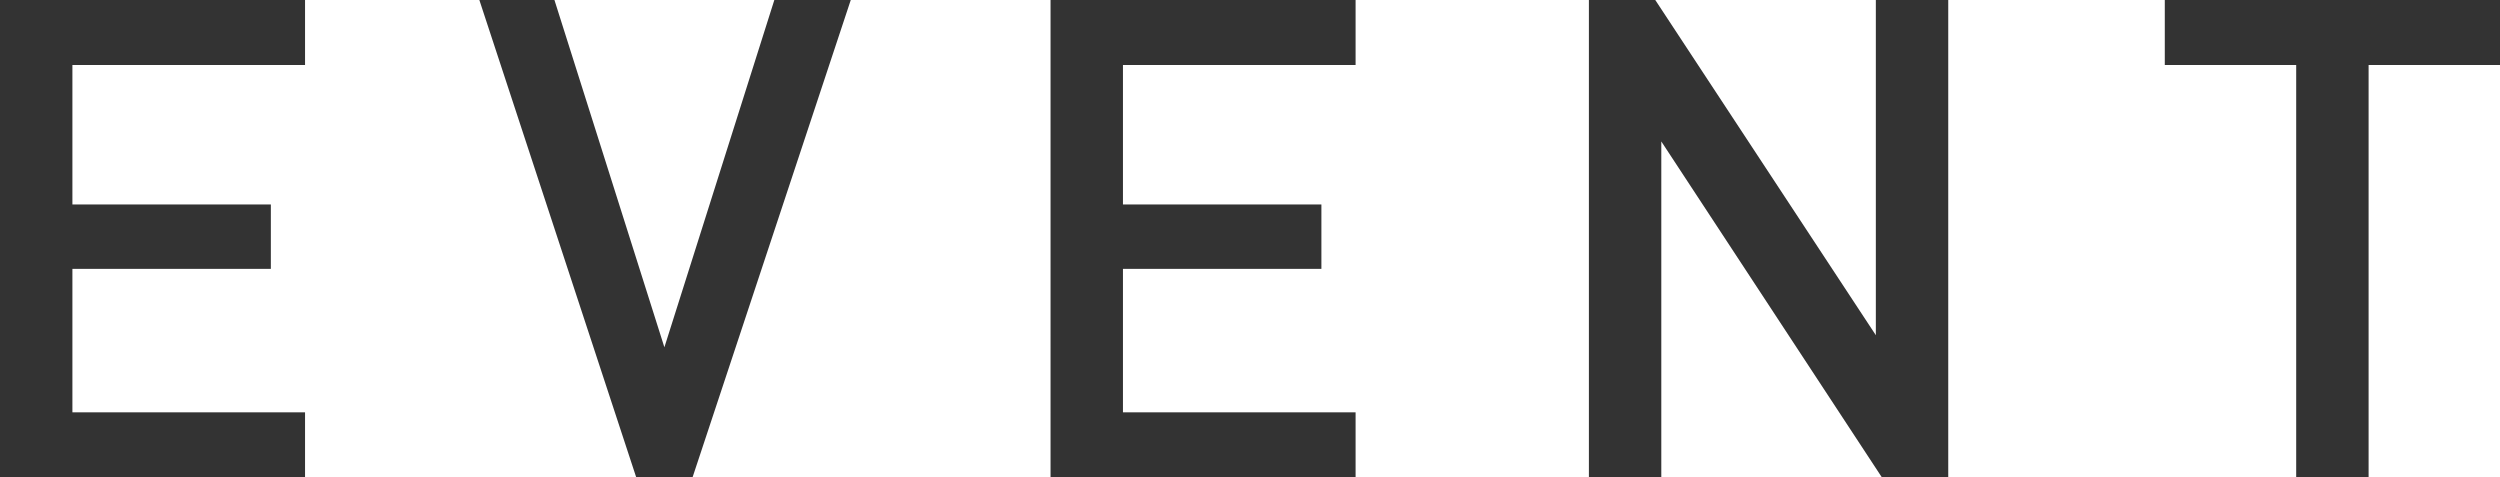 <svg xmlns="http://www.w3.org/2000/svg" width="298.32" height="56.96" viewBox="0 0 298.32 56.96"><path d="M-110.24,0V-7.76H-138V-24.88h23.68v-7.68H-138V-49.2h27.76v-7.76h-36.4V0Zm65.12-56.96h-9.12L-67.36-15.52-80.48-56.96h-8.96L-70.72,0H-64ZM15.12,0V-7.76H-12.64V-24.88H11.04v-7.68H-12.64V-49.2H15.12v-7.76h-36.4V0ZM85.84,0V-56.96H77.2v40l-26.32-40H42.96V0H51.6V-40.08L77.92,0Zm65.84-49.2v-7.76h-40v7.76h15.68V0H136V-49.2Z" transform="translate(146.64 56.96)" fill="#333"/></svg>